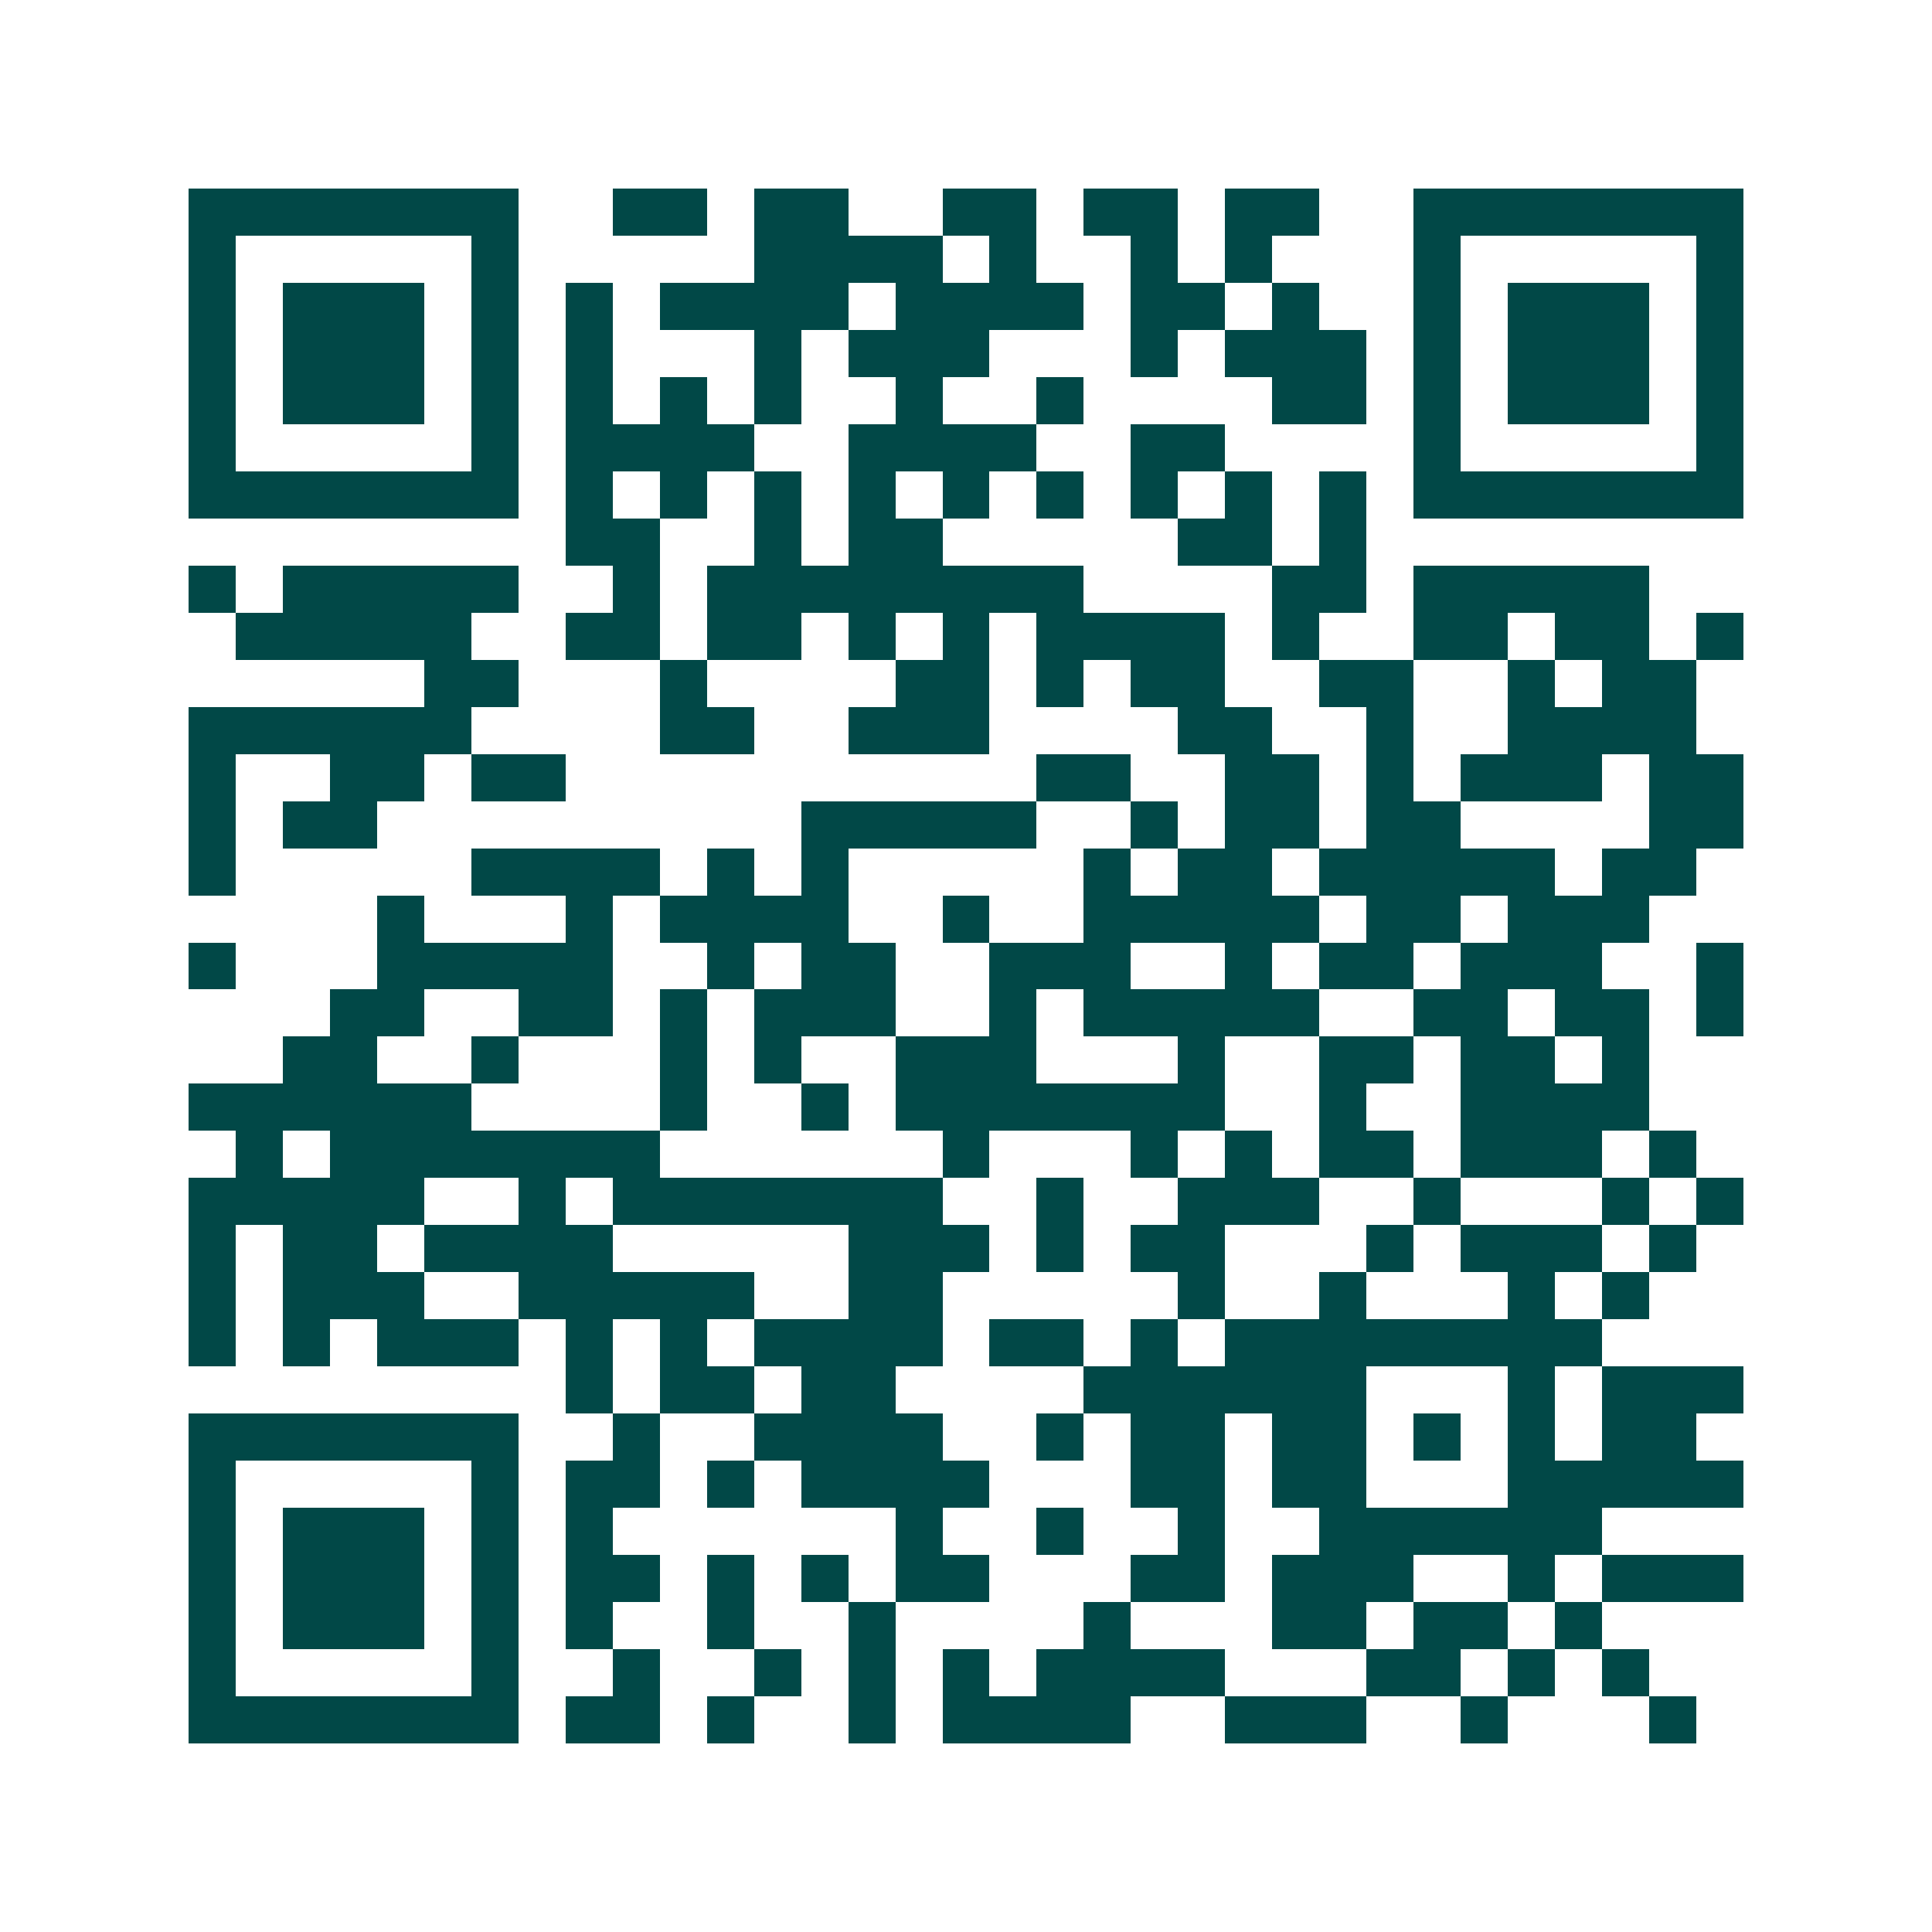 <svg xmlns="http://www.w3.org/2000/svg" width="200" height="200" viewBox="0 0 41 41" shape-rendering="crispEdges"><path fill="#ffffff" d="M0 0h41v41H0z"/><path stroke="#014847" d="M4 4.5h7m2 0h2m1 0h2m2 0h2m1 0h2m1 0h2m2 0h7M4 5.5h1m5 0h1m5 0h4m1 0h1m2 0h1m1 0h1m3 0h1m5 0h1M4 6.5h1m1 0h3m1 0h1m1 0h1m1 0h4m1 0h4m1 0h2m1 0h1m2 0h1m1 0h3m1 0h1M4 7.5h1m1 0h3m1 0h1m1 0h1m3 0h1m1 0h3m3 0h1m1 0h3m1 0h1m1 0h3m1 0h1M4 8.5h1m1 0h3m1 0h1m1 0h1m1 0h1m1 0h1m2 0h1m2 0h1m4 0h2m1 0h1m1 0h3m1 0h1M4 9.5h1m5 0h1m1 0h4m2 0h4m2 0h2m4 0h1m5 0h1M4 10.5h7m1 0h1m1 0h1m1 0h1m1 0h1m1 0h1m1 0h1m1 0h1m1 0h1m1 0h1m1 0h7M12 11.5h2m2 0h1m1 0h2m5 0h2m1 0h1M4 12.5h1m1 0h5m2 0h1m1 0h8m4 0h2m1 0h5M5 13.5h5m2 0h2m1 0h2m1 0h1m1 0h1m1 0h4m1 0h1m2 0h2m1 0h2m1 0h1M9 14.5h2m3 0h1m4 0h2m1 0h1m1 0h2m2 0h2m2 0h1m1 0h2M4 15.5h6m4 0h2m2 0h3m4 0h2m2 0h1m2 0h4M4 16.5h1m2 0h2m1 0h2m10 0h2m2 0h2m1 0h1m1 0h3m1 0h2M4 17.5h1m1 0h2m9 0h5m2 0h1m1 0h2m1 0h2m4 0h2M4 18.5h1m5 0h4m1 0h1m1 0h1m5 0h1m1 0h2m1 0h5m1 0h2M8 19.5h1m3 0h1m1 0h4m2 0h1m2 0h5m1 0h2m1 0h3M4 20.5h1m3 0h5m2 0h1m1 0h2m2 0h3m2 0h1m1 0h2m1 0h3m2 0h1M7 21.5h2m2 0h2m1 0h1m1 0h3m2 0h1m1 0h5m2 0h2m1 0h2m1 0h1M6 22.5h2m2 0h1m3 0h1m1 0h1m2 0h3m3 0h1m2 0h2m1 0h2m1 0h1M4 23.5h6m4 0h1m2 0h1m1 0h7m2 0h1m2 0h4M5 24.5h1m1 0h7m6 0h1m3 0h1m1 0h1m1 0h2m1 0h3m1 0h1M4 25.5h5m2 0h1m1 0h7m2 0h1m2 0h3m2 0h1m3 0h1m1 0h1M4 26.5h1m1 0h2m1 0h4m5 0h3m1 0h1m1 0h2m3 0h1m1 0h3m1 0h1M4 27.5h1m1 0h3m2 0h5m2 0h2m5 0h1m2 0h1m3 0h1m1 0h1M4 28.5h1m1 0h1m1 0h3m1 0h1m1 0h1m1 0h4m1 0h2m1 0h1m1 0h8M12 29.5h1m1 0h2m1 0h2m4 0h6m3 0h1m1 0h3M4 30.5h7m2 0h1m2 0h4m2 0h1m1 0h2m1 0h2m1 0h1m1 0h1m1 0h2M4 31.5h1m5 0h1m1 0h2m1 0h1m1 0h4m3 0h2m1 0h2m3 0h5M4 32.5h1m1 0h3m1 0h1m1 0h1m6 0h1m2 0h1m2 0h1m2 0h6M4 33.5h1m1 0h3m1 0h1m1 0h2m1 0h1m1 0h1m1 0h2m3 0h2m1 0h3m2 0h1m1 0h3M4 34.5h1m1 0h3m1 0h1m1 0h1m2 0h1m2 0h1m4 0h1m3 0h2m1 0h2m1 0h1M4 35.5h1m5 0h1m2 0h1m2 0h1m1 0h1m1 0h1m1 0h4m3 0h2m1 0h1m1 0h1M4 36.5h7m1 0h2m1 0h1m2 0h1m1 0h4m2 0h3m2 0h1m3 0h1"/></svg>
